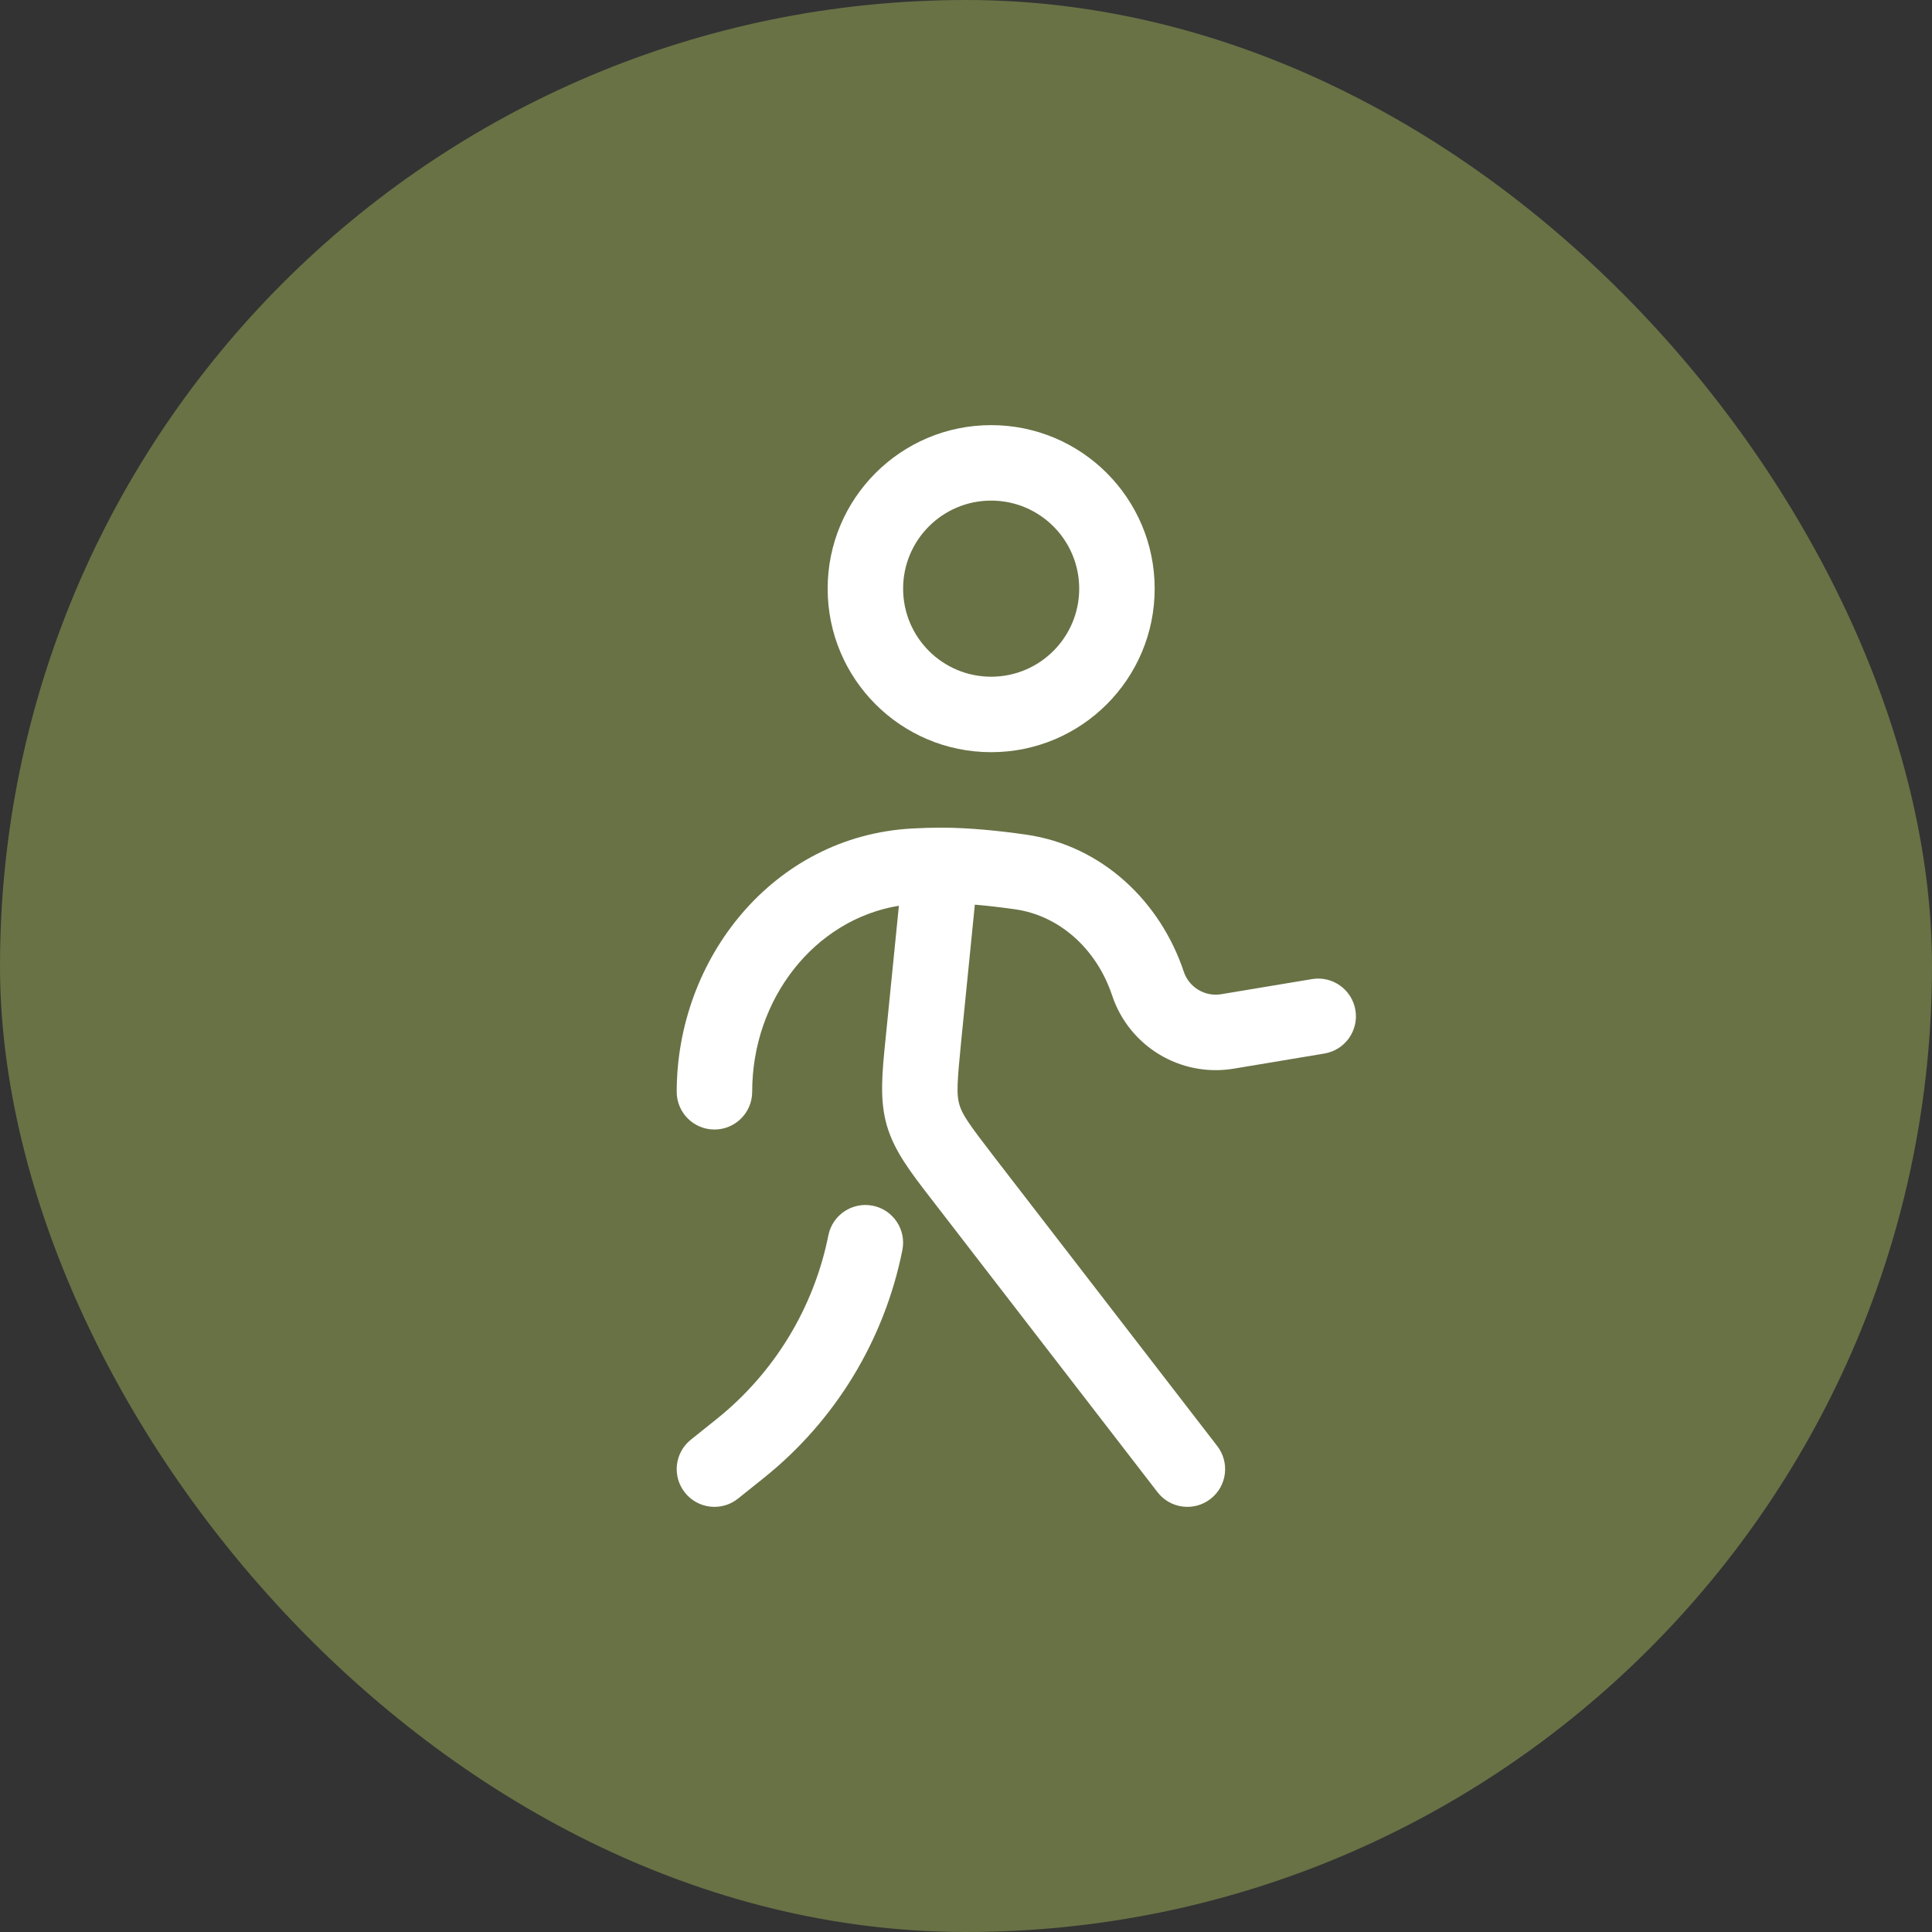 <svg xmlns="http://www.w3.org/2000/svg" width="64" height="64" viewBox="0 0 64 64" fill="none"><rect x="0" y="0" width="64" height="64" fill="#333333" stroke="none"/><rect width="64" height="64" rx="32" fill="#687245"></rect><path fill-rule="evenodd" clip-rule="evenodd" d="M32.833 16.583C31.223 16.583 29.917 17.889 29.917 19.5C29.917 21.111 31.223 22.417 32.833 22.417C34.444 22.417 35.75 21.111 35.75 19.5C35.75 17.889 34.444 16.583 32.833 16.583ZM27.417 19.5C27.417 16.509 29.842 14.083 32.833 14.083C35.825 14.083 38.25 16.509 38.25 19.5C38.25 22.491 35.825 24.917 32.833 24.917C29.842 24.917 27.417 22.491 27.417 19.5ZM30.215 27.445C30.548 27.427 30.869 27.417 31.167 27.417C32.09 27.417 33.09 27.519 33.99 27.648C36.526 28.013 38.446 29.884 39.213 32.186C39.387 32.707 39.914 33.025 40.456 32.934L43.461 32.434C44.142 32.32 44.786 32.78 44.9 33.461C45.013 34.142 44.553 34.786 43.872 34.9L40.867 35.401C39.111 35.693 37.404 34.665 36.841 32.977C36.329 31.44 35.103 30.334 33.634 30.123C33.188 30.059 32.734 30.005 32.293 29.968L31.841 34.487C31.701 35.887 31.685 36.256 31.779 36.586C31.873 36.916 32.083 37.221 32.942 38.335L40.324 47.903C40.745 48.45 40.644 49.235 40.097 49.656C39.551 50.078 38.766 49.977 38.344 49.43L30.962 39.862C30.923 39.81 30.883 39.759 30.844 39.709C30.16 38.824 29.619 38.123 29.375 37.274C29.133 36.425 29.221 35.544 29.334 34.431C29.34 34.367 29.347 34.303 29.353 34.239L29.777 30.004C26.988 30.46 24.917 33.082 24.917 36.167C24.917 36.857 24.357 37.417 23.667 37.417C22.976 37.417 22.417 36.857 22.417 36.167C22.417 31.765 25.606 27.695 30.215 27.445ZM28.912 39.941C29.589 40.076 30.028 40.735 29.892 41.412C29.297 44.392 27.669 47.066 25.296 48.964L24.448 49.643C23.909 50.074 23.122 49.987 22.691 49.447C22.259 48.908 22.347 48.122 22.886 47.691L23.734 47.012C25.648 45.481 26.96 43.324 27.441 40.922C27.576 40.245 28.235 39.806 28.912 39.941Z" fill="white"></path></svg>